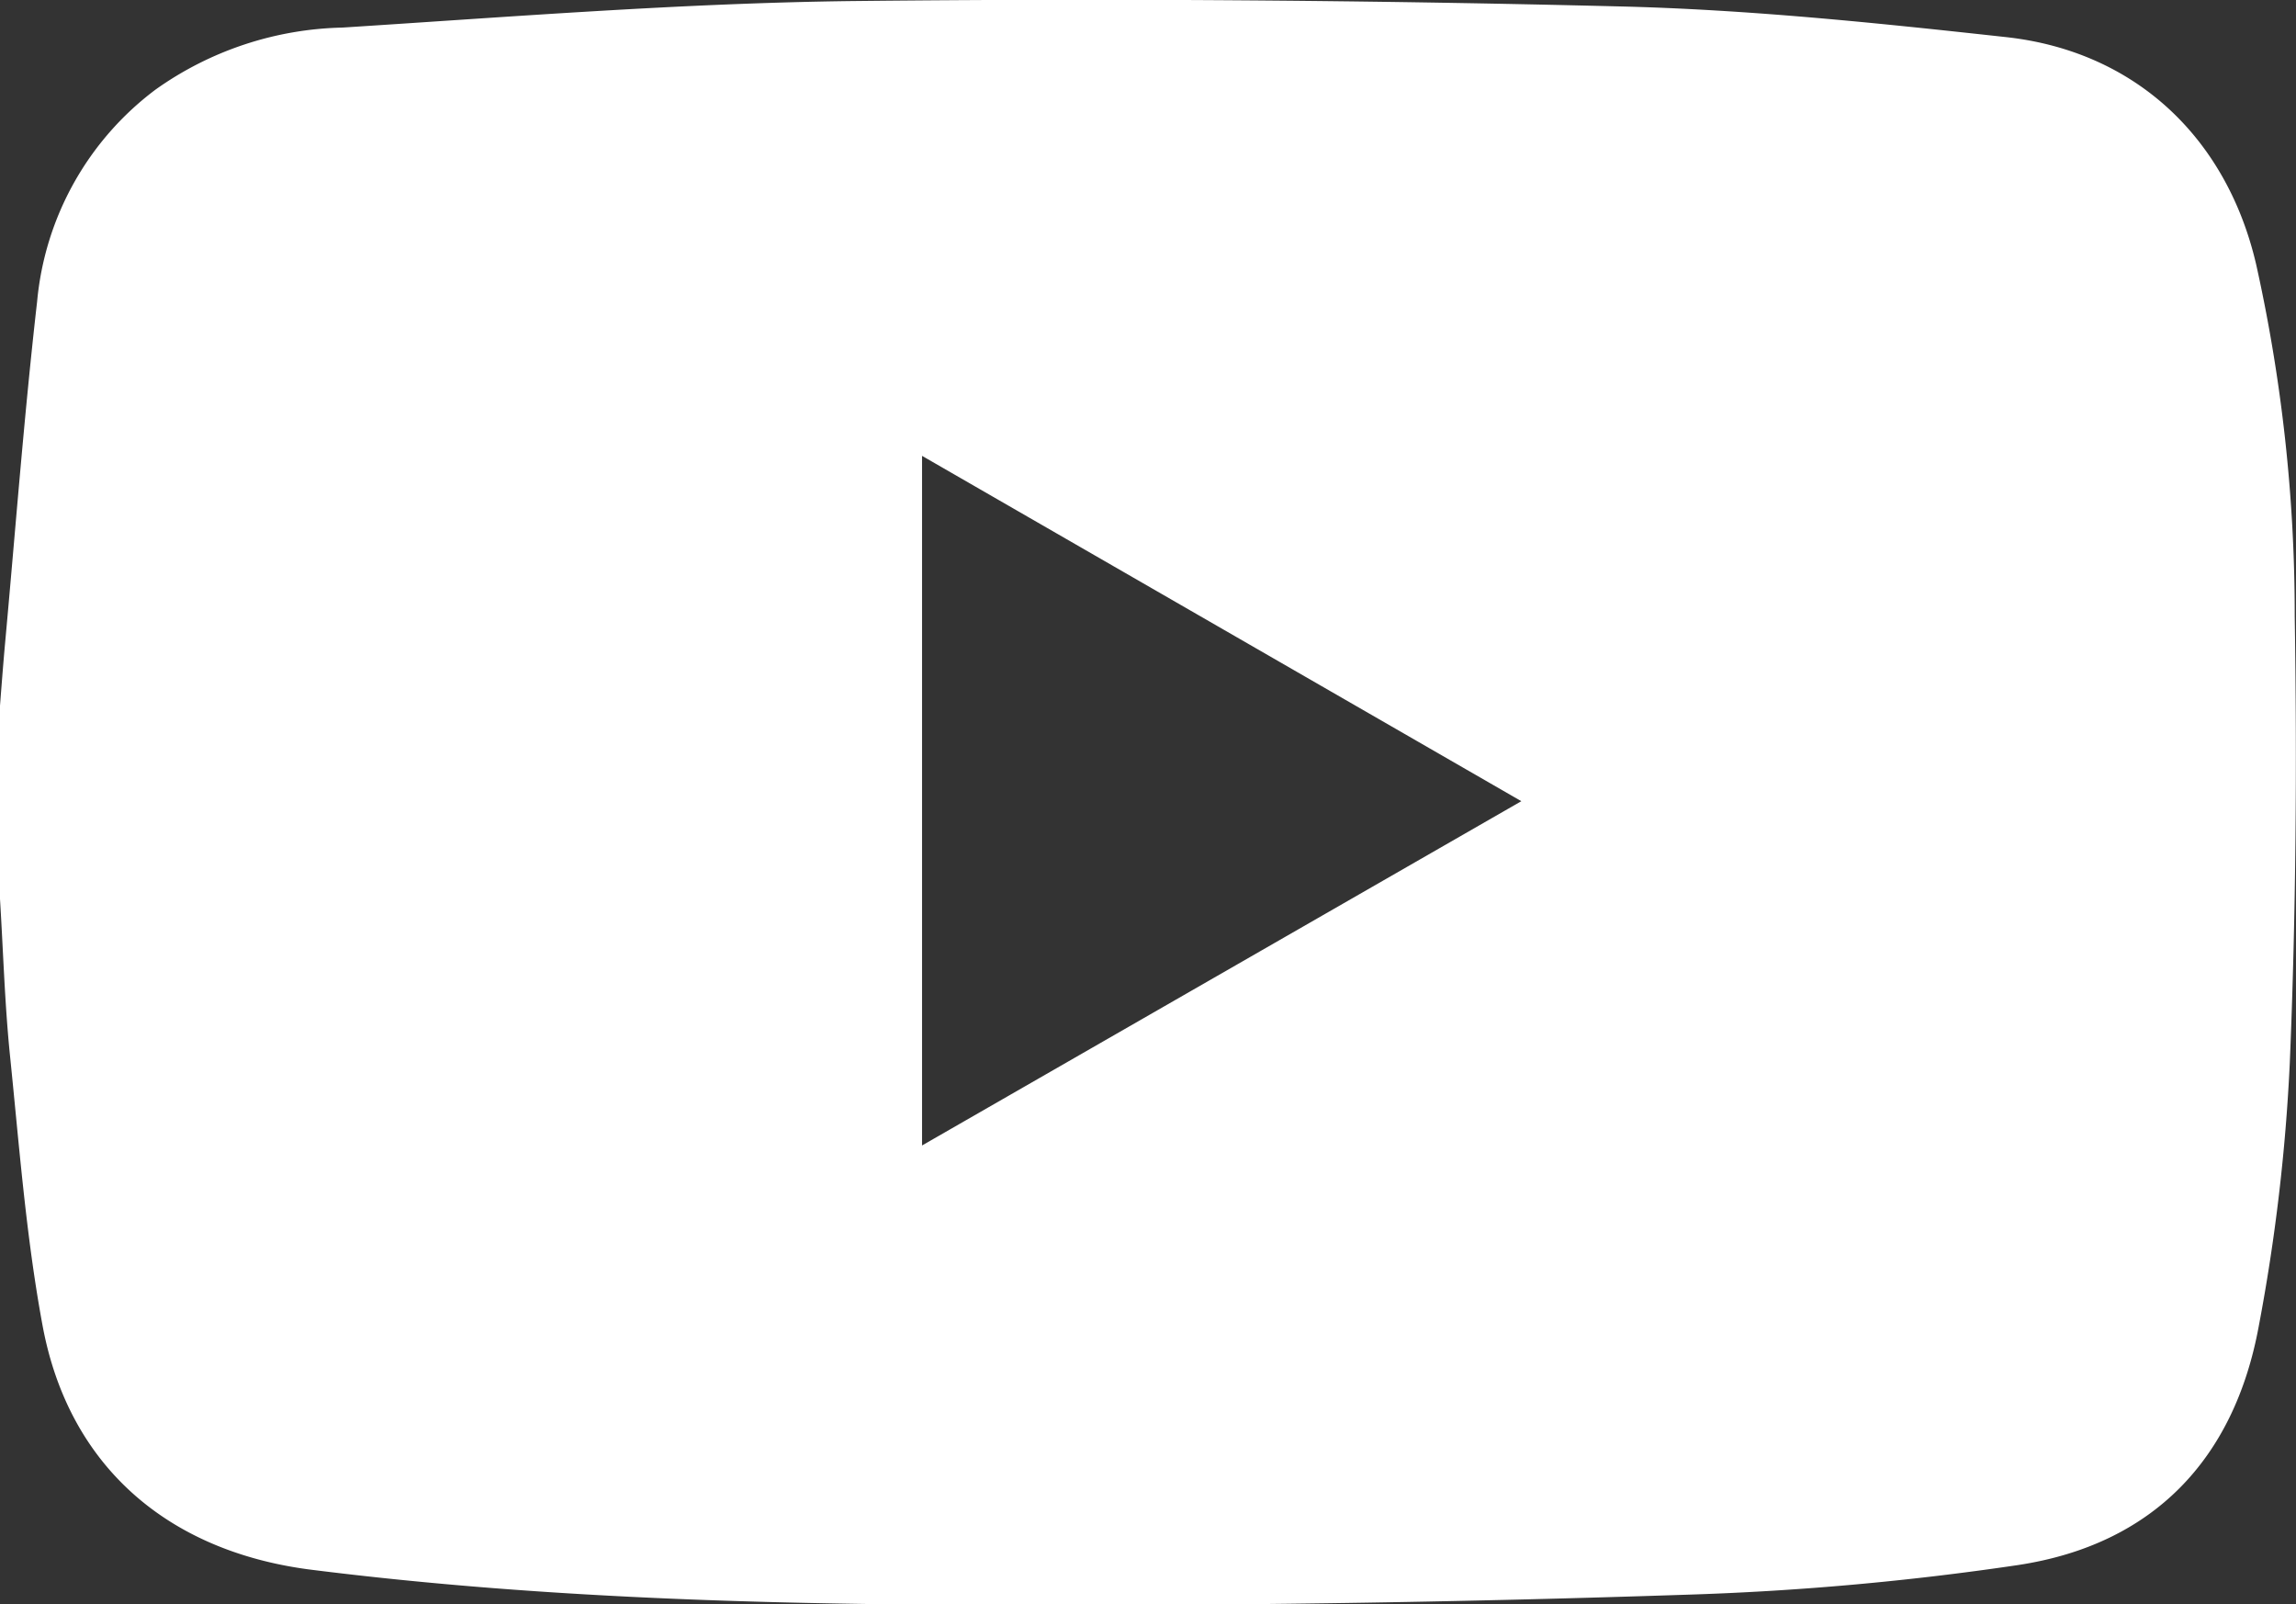 <svg xmlns="http://www.w3.org/2000/svg" viewBox="0 0 108.27 75.62"><rect x="0" y="0" width="108.27" height="75.62" fill="#333333" stroke="none"/><defs><style>.cls-1{fill:#fff;}</style></defs><g id="Layer_2" data-name="Layer 2"><g id="Layer_1-2" data-name="Layer 1"><path class="cls-1" d="M0,42.38V33.27c.07-.91.14-1.82.22-2.73.5-5.44.91-10.89,1.53-16.32a14.09,14.09,0,0,1,5.59-10,15.79,15.79,0,0,1,8.81-2.92c8-.51,16-1.15,24-1.25C52.18-.08,64.22,0,76.25.3c6.12.14,12.25.78,18.35,1.45S105,6.5,106.39,12.46a76,76,0,0,1,1.82,16.59c.11,7,.06,14-.23,21a88.85,88.85,0,0,1-1.47,12.49c-1.16,6.27-5,10.28-11.35,11.24a135.23,135.23,0,0,1-15.7,1.4q-15,.5-30.07.49c-11.64,0-23.29-.22-34.87-1.69C7.84,73.08,3.21,69.06,2,62.45,1.22,58.23.9,53.92.46,49.65.22,47.23.15,44.8,0,42.38ZM43.48,21.49V54L71.74,37.77Z"/></g></g></svg>